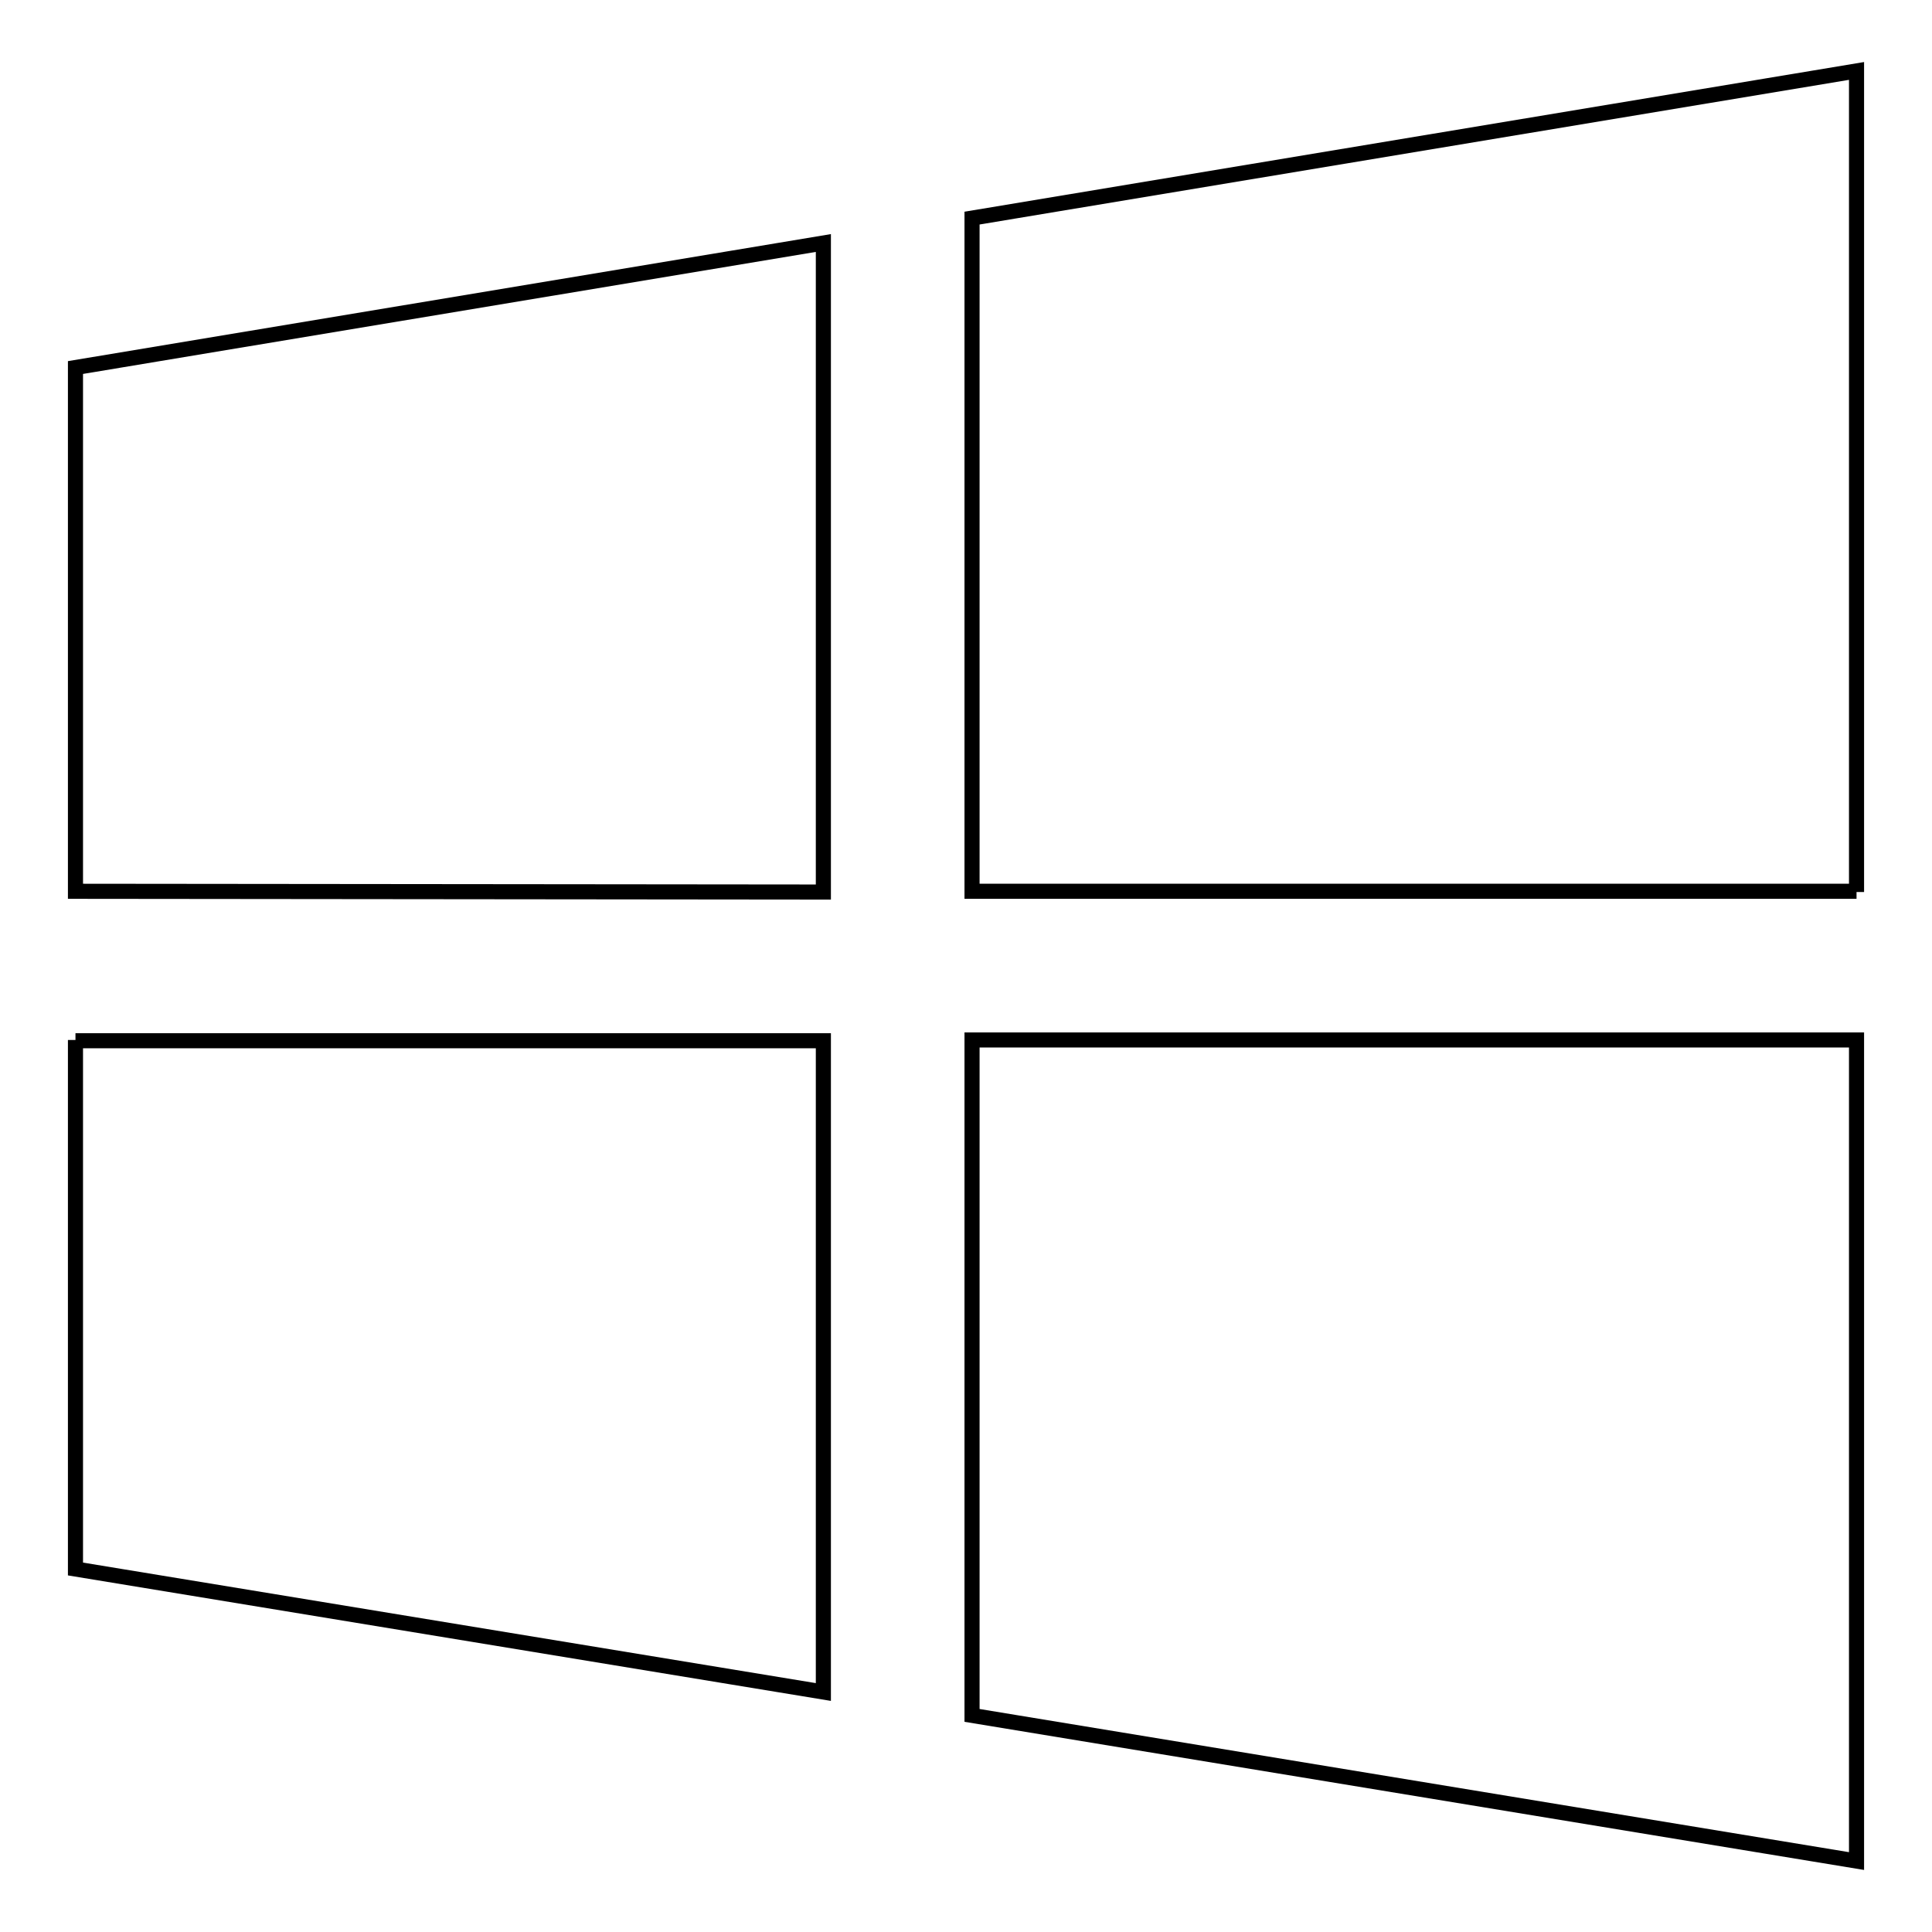 <?xml version="1.0" encoding="utf-8"?>
<!-- Svg Vector Icons : http://www.onlinewebfonts.com/icon -->
<!DOCTYPE svg PUBLIC "-//W3C//DTD SVG 1.1//EN" "http://www.w3.org/Graphics/SVG/1.1/DTD/svg11.dtd">
<svg version="1.1" xmlns="http://www.w3.org/2000/svg" xmlns:xlink="http://www.w3.org/1999/xlink" x="0px" y="0px" viewBox="0 0 256 256" enable-background="new 0 0 256 256" xml:space="preserve">
<g> <path stroke-width="2" fill-opacity="0" stroke="#000000"  d="M128.8,137.8v89.5L246,246.6V137.8H128.8z M246,118.2V9.4L128.8,28.9v89.2H246L246,118.2z M109.1,118.2v-86 L10,48.7v69.4L109.1,118.2L109.1,118.2z M10,137.8v70.1l99.1,16.3v-86.3H10z"/></g>
</svg>
